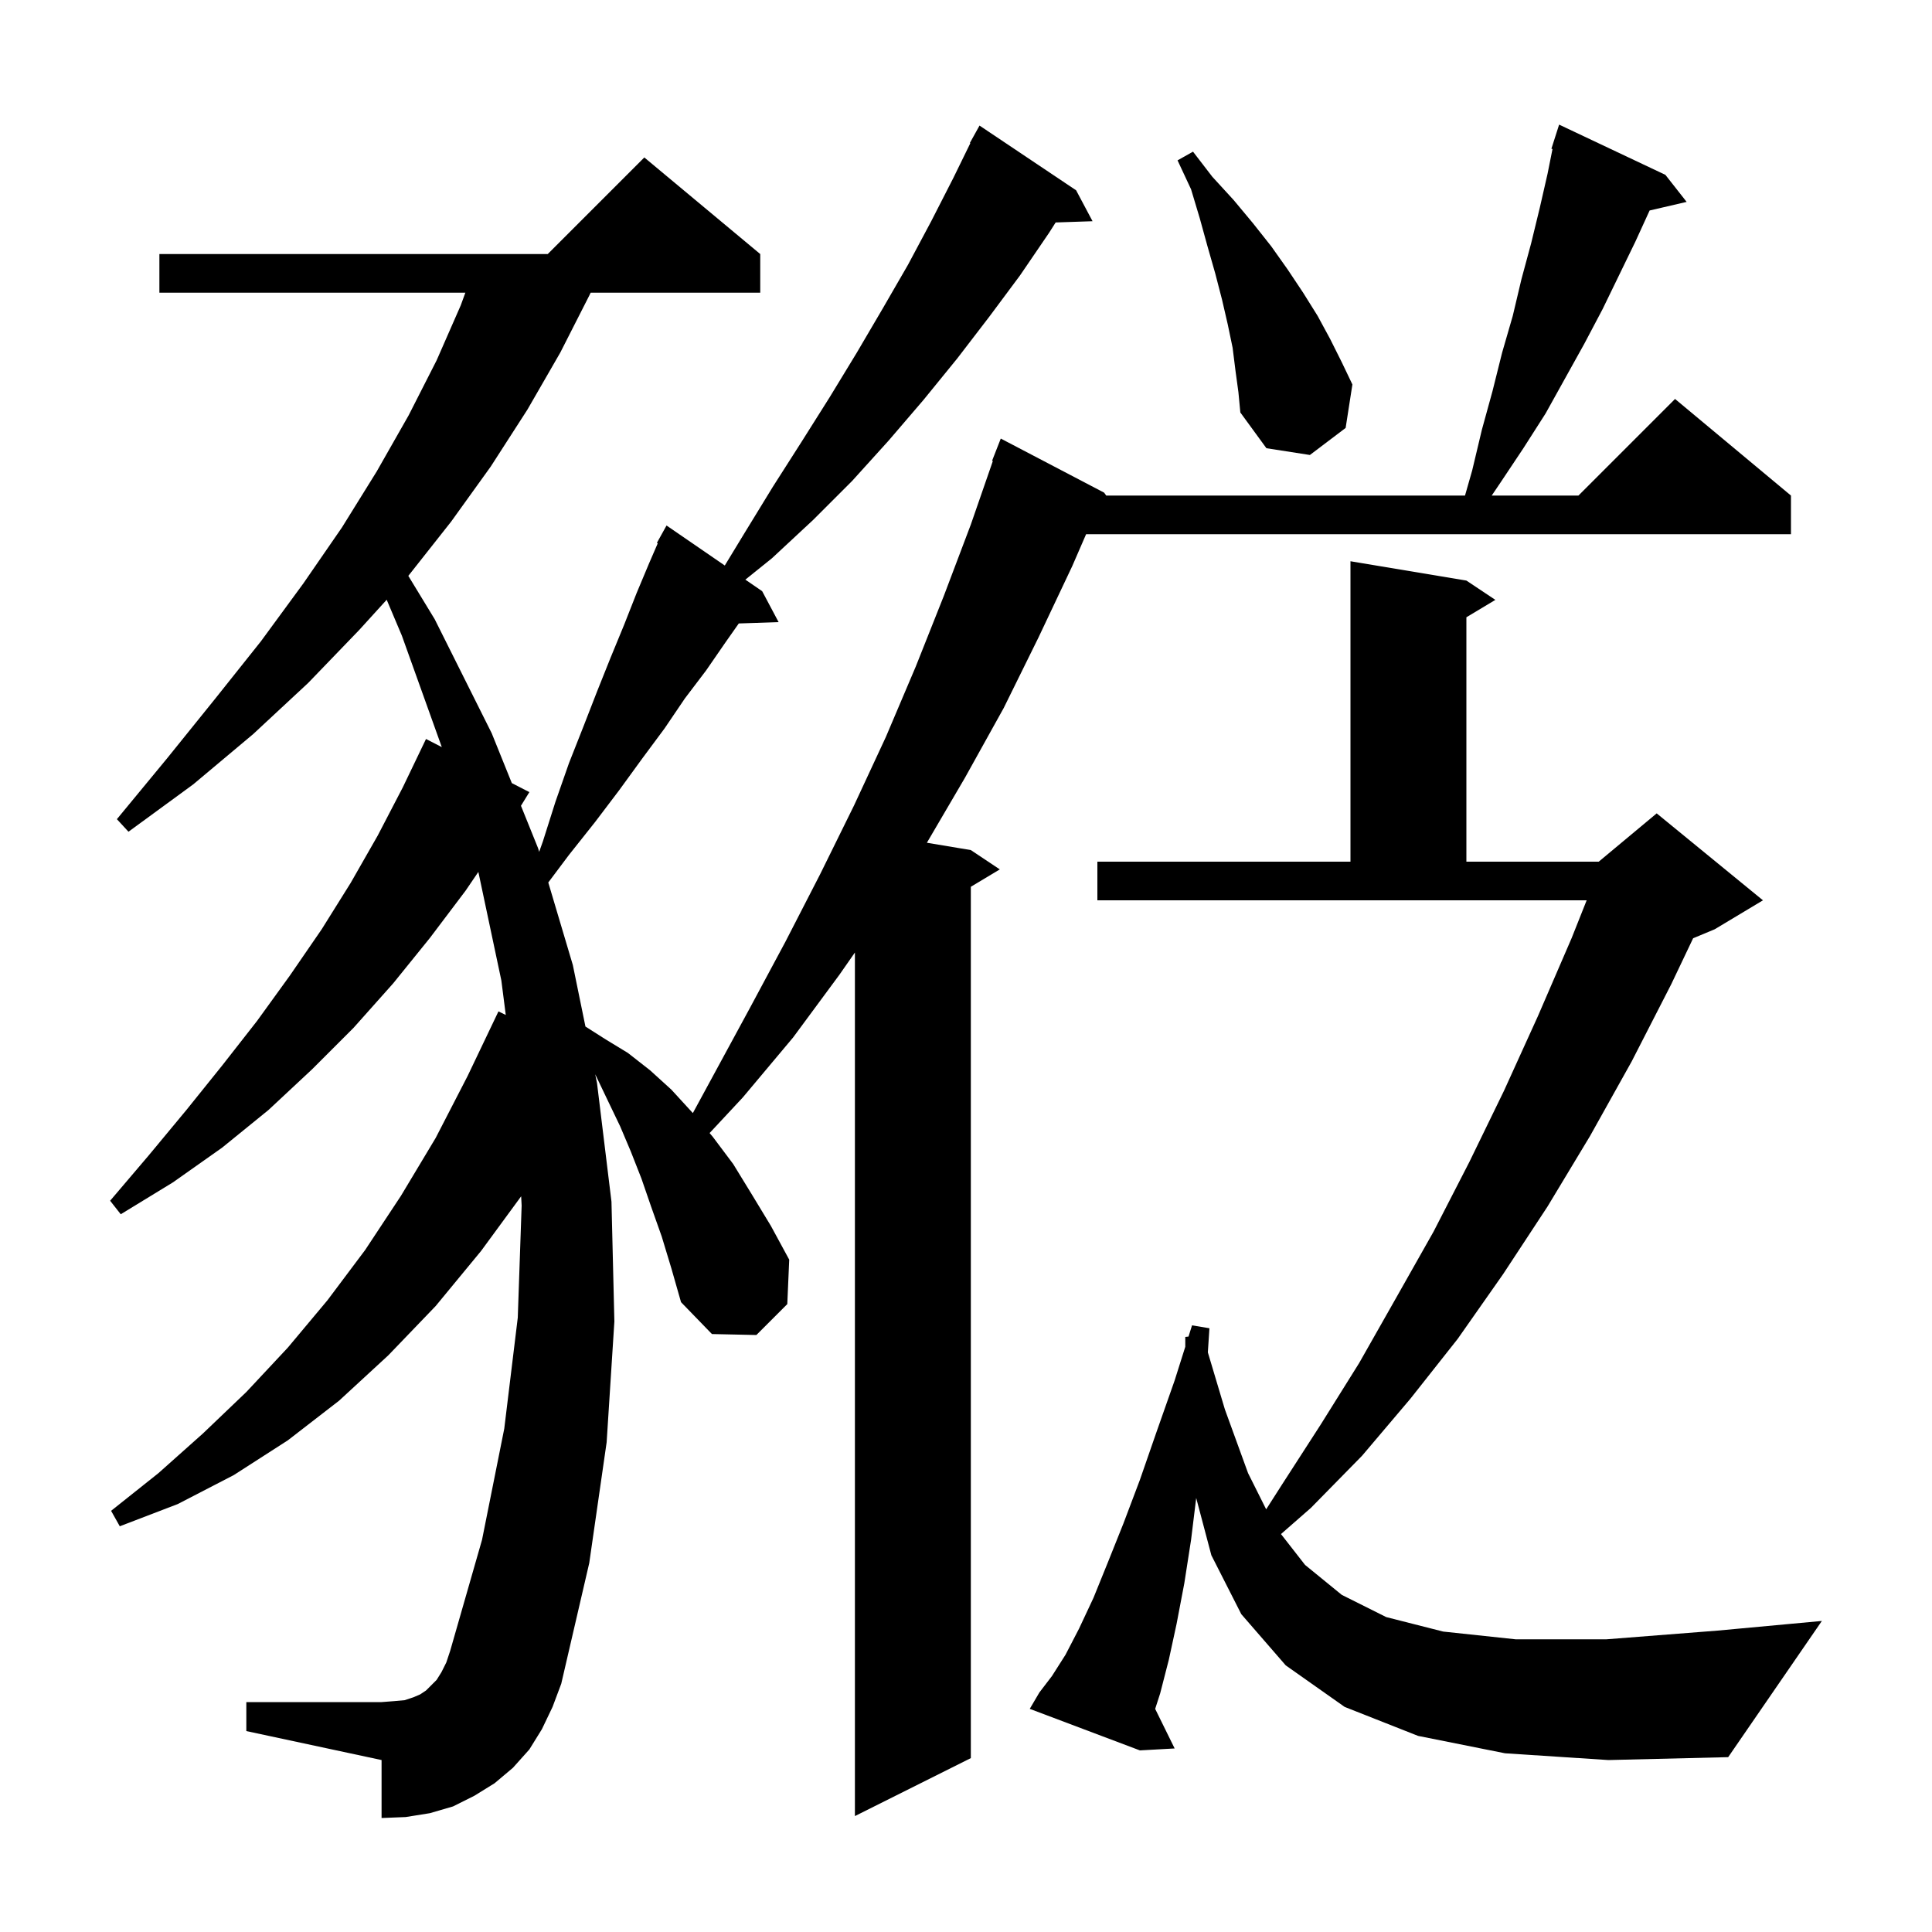 <svg xmlns="http://www.w3.org/2000/svg" xmlns:xlink="http://www.w3.org/1999/xlink" version="1.1" baseProfile="full" viewBox="0 0 200 200" width="200" height="200"><g fill="currentColor"><path d="M 68.5 128.0 L 67.4 124.9 L 66.4 122.0 L 65.3 119.2 L 64.2 116.6 L 63.0 114.1 L 61.617 111.209 L 61.8 112.1 L 63.3 124.4 L 63.6 136.8 L 62.8 149.3 L 61.0 161.8 L 58.1 174.3 L 57.2 176.7 L 56.1 179.0 L 54.8 181.1 L 53.1 183.0 L 51.2 184.6 L 49.1 185.9 L 46.9 187.0 L 44.5 187.7 L 42.0 188.1 L 39.5 188.2 L 39.5 182.2 L 25.5 179.2 L 25.5 176.2 L 39.5 176.2 L 40.8 176.1 L 41.9 176.0 L 42.8 175.7 L 43.5 175.4 L 44.1 175.0 L 45.2 173.9 L 45.7 173.1 L 46.2 172.1 L 46.6 170.9 L 49.9 159.4 L 52.2 147.9 L 53.6 136.4 L 54.0 124.8 L 53.95 123.84 L 49.8 129.5 L 45.1 135.2 L 40.2 140.3 L 35.1 145.0 L 29.8 149.1 L 24.2 152.7 L 18.4 155.7 L 12.4 158.0 L 11.5 156.4 L 16.4 152.5 L 21.0 148.4 L 25.5 144.1 L 29.8 139.5 L 33.9 134.6 L 37.8 129.4 L 41.5 123.8 L 45.1 117.8 L 48.4 111.4 L 51.6 104.7 L 52.357 105.068 L 51.9 101.5 L 49.519 90.261 L 48.2 92.2 L 44.5 97.1 L 40.7 101.8 L 36.6 106.4 L 32.3 110.7 L 27.8 114.9 L 23.0 118.8 L 17.9 122.4 L 12.5 125.7 L 11.4 124.3 L 15.4 119.6 L 19.3 114.9 L 23.0 110.3 L 26.6 105.7 L 30.0 101.0 L 33.3 96.2 L 36.3 91.4 L 39.1 86.5 L 41.7 81.5 L 44.1 76.5 L 45.735 77.341 L 41.6 65.8 L 40.03 62.087 L 37.2 65.2 L 31.9 70.7 L 26.2 76.0 L 20.0 81.2 L 13.3 86.1 L 12.1 84.8 L 17.3 78.5 L 22.3 72.3 L 27.0 66.4 L 31.4 60.4 L 35.4 54.6 L 39.0 48.8 L 42.3 43.0 L 45.2 37.3 L 47.7 31.6 L 48.173 30.3 L 16.5 30.3 L 16.5 26.3 L 56.7 26.3 L 66.7 16.3 L 78.7 26.3 L 78.7 30.3 L 61.143 30.3 L 61.0 30.6 L 58.0 36.5 L 54.6 42.4 L 50.8 48.3 L 46.7 54.0 L 42.269 59.613 L 45.0 64.1 L 50.9 75.9 L 52.984 81.067 L 54.8 82.0 L 53.93 83.413 L 55.7 87.8 L 55.814 88.182 L 56.2 87.1 L 57.5 83.0 L 58.9 79.0 L 60.4 75.2 L 61.8 71.6 L 63.2 68.1 L 64.6 64.7 L 65.9 61.4 L 67.2 58.3 L 68.092 56.242 L 68.0 56.2 L 69.0 54.4 L 75.03 58.542 L 77.0 55.3 L 80.0 50.4 L 83.0 45.7 L 85.9 41.1 L 88.7 36.5 L 91.4 31.9 L 94.0 27.4 L 96.4 22.9 L 98.7 18.4 L 100.449 14.822 L 100.4 14.8 L 101.4 13.0 L 111.4 19.7 L 113.1 22.9 L 109.281 23.029 L 108.6 24.1 L 105.6 28.5 L 102.4 32.8 L 99.1 37.1 L 95.6 41.4 L 92.0 45.6 L 88.2 49.8 L 84.2 53.8 L 79.9 57.8 L 77.159 60.004 L 78.9 61.2 L 80.6 64.4 L 76.479 64.54 L 75.1 66.5 L 73.1 69.4 L 70.9 72.3 L 68.8 75.4 L 66.5 78.5 L 64.1 81.8 L 61.6 85.1 L 58.9 88.5 L 56.758 91.356 L 59.3 99.9 L 60.605 106.267 L 62.7 107.6 L 65.0 109.0 L 67.3 110.8 L 69.5 112.8 L 71.7 115.2 L 71.723 115.227 L 77.6 104.4 L 81.3 97.5 L 84.9 90.5 L 88.4 83.4 L 91.7 76.3 L 94.8 69.0 L 97.7 61.7 L 100.5 54.3 L 102.78 47.723 L 102.7 47.7 L 103.6 45.4 L 114.3 51.0 L 114.517 51.3 L 151.657 51.3 L 152.4 48.7 L 153.4 44.5 L 154.5 40.5 L 155.5 36.5 L 156.6 32.7 L 157.5 28.9 L 158.5 25.2 L 159.4 21.5 L 160.2 18.0 L 160.715 15.426 L 160.6 15.4 L 161.4 12.9 L 172.4 18.1 L 174.6 20.9 L 170.768 21.79 L 169.3 25.0 L 165.9 32.0 L 164.0 35.6 L 160.0 42.8 L 157.7 46.4 L 155.3 50.0 L 154.422 51.3 L 163.4 51.3 L 173.4 41.3 L 185.4 51.3 L 185.4 55.3 L 112.433 55.3 L 111.0 58.6 L 107.5 66.0 L 103.9 73.3 L 99.9 80.5 L 95.951 87.242 L 100.5 88.0 L 103.5 90.0 L 100.5 91.8 L 100.5 182.0 L 88.5 188.0 L 88.5 98.604 L 86.9 100.9 L 82.1 107.4 L 76.9 113.6 L 73.458 117.293 L 73.8 117.7 L 75.9 120.5 L 77.8 123.6 L 79.8 126.9 L 81.7 130.4 L 81.5 135.0 L 78.3 138.2 L 73.7 138.1 L 70.5 134.8 L 69.5 131.3 Z M 155.8 181.5 L 146.8 179.7 L 139.2 176.7 L 133.1 172.4 L 128.5 167.1 L 125.4 161.0 L 123.83 155.07 L 123.3 159.4 L 122.6 163.9 L 121.8 168.1 L 121.0 171.8 L 120.1 175.3 L 119.583 176.903 L 121.6 181.0 L 118.0 181.2 L 106.6 176.9 L 107.6 175.2 L 108.9 173.5 L 110.3 171.3 L 111.7 168.6 L 113.2 165.4 L 114.7 161.7 L 116.3 157.7 L 118.0 153.2 L 119.7 148.3 L 121.6 142.9 L 122.7 139.417 L 122.7 138.4 L 123.033 138.363 L 123.4 137.2 L 125.2 137.5 L 125.036 139.996 L 126.8 145.9 L 129.2 152.5 L 131.073 156.245 L 132.7 153.7 L 136.7 147.5 L 140.7 141.1 L 144.5 134.4 L 148.4 127.5 L 152.1 120.3 L 155.7 112.9 L 159.2 105.2 L 162.7 97.1 L 164.251 93.2 L 113.6 93.2 L 113.6 89.2 L 139.8 89.2 L 139.8 58.1 L 151.8 60.1 L 154.8 62.1 L 151.8 63.9 L 151.8 89.2 L 165.5 89.2 L 171.5 84.2 L 182.5 93.2 L 177.5 96.2 L 175.272 97.128 L 173.0 101.9 L 168.9 109.9 L 164.6 117.6 L 160.2 124.9 L 155.6 131.9 L 150.9 138.6 L 146.0 144.8 L 141.0 150.7 L 135.7 156.1 L 132.607 158.806 L 135.1 162.0 L 138.9 165.1 L 143.5 167.4 L 149.4 168.9 L 156.9 169.7 L 166.3 169.7 L 177.8 168.8 L 188.6 167.8 L 178.9 181.9 L 166.5 182.2 Z M 127.9 38.4 L 127.6 36.0 L 127.1 33.6 L 126.5 31.0 L 125.8 28.3 L 125.0 25.5 L 124.2 22.6 L 123.3 19.6 L 121.9 16.6 L 123.5 15.7 L 125.5 18.3 L 127.7 20.7 L 129.7 23.1 L 131.6 25.5 L 133.3 27.9 L 134.9 30.3 L 136.4 32.7 L 137.7 35.1 L 138.9 37.5 L 140.0 39.8 L 139.3 44.3 L 135.6 47.1 L 131.1 46.4 L 128.4 42.7 L 128.2 40.6 Z "/></g></svg>